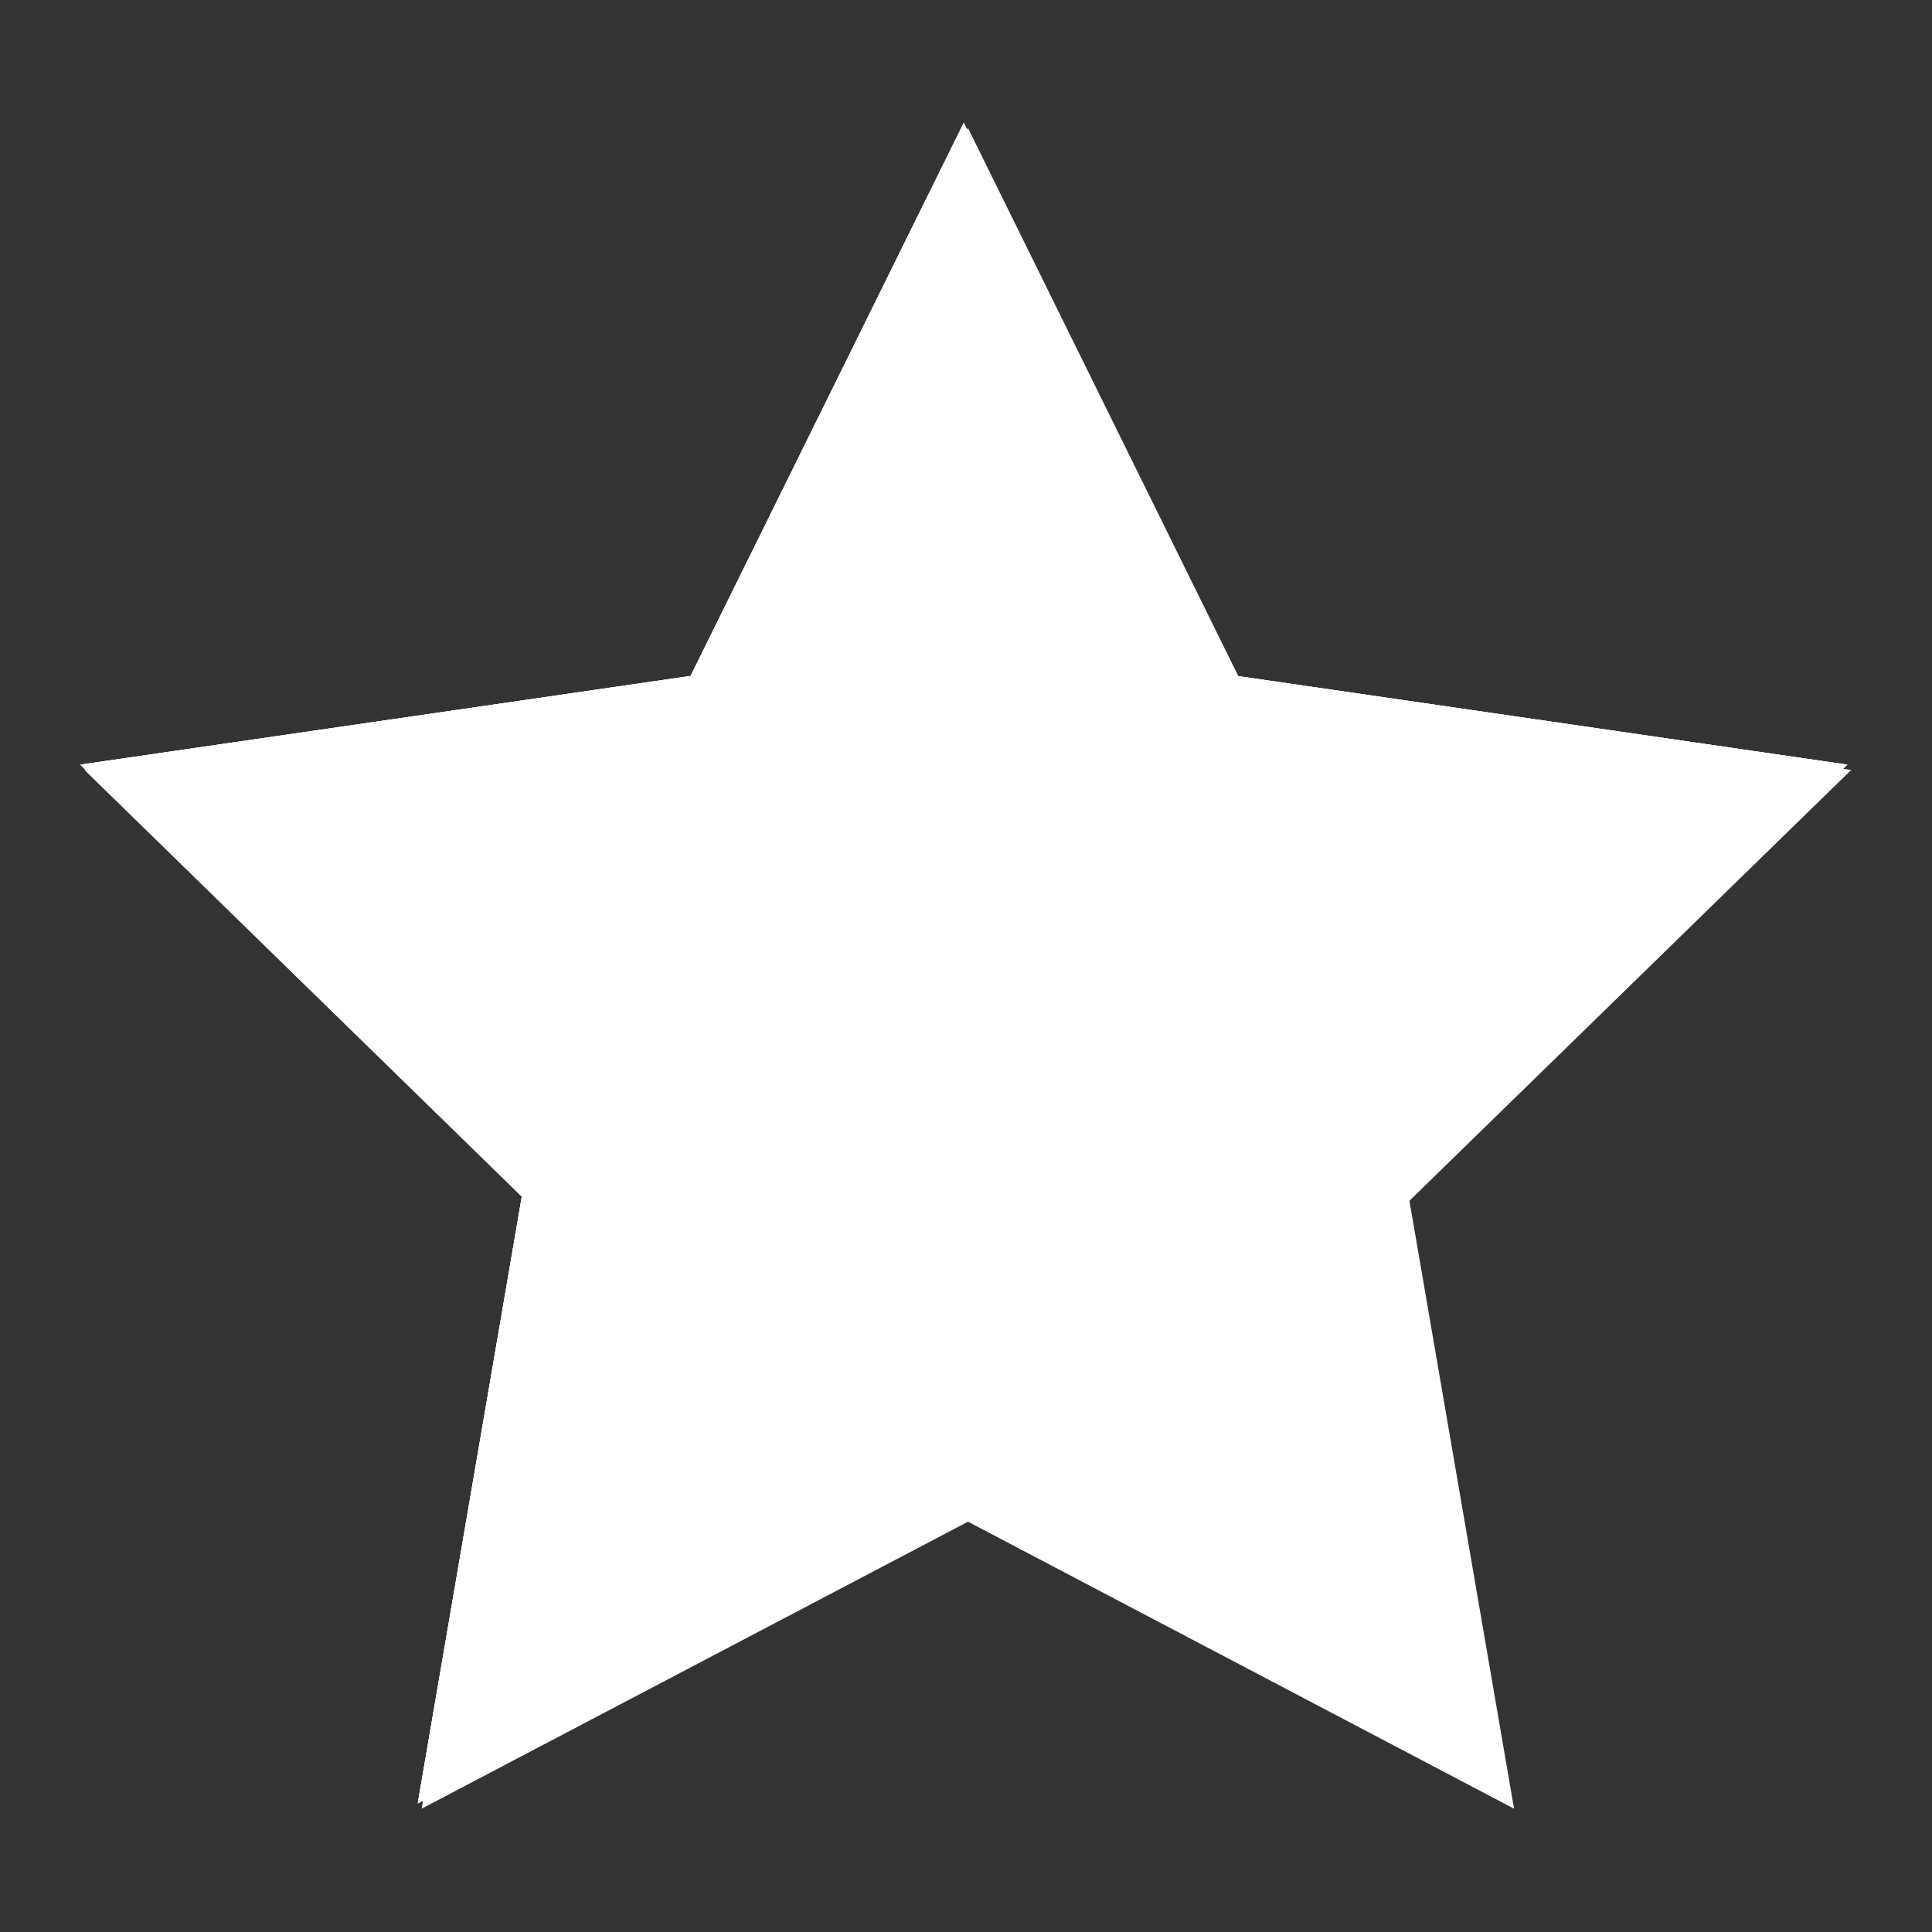 <svg version="1.0" preserveAspectRatio="xMidYMid meet" height="1080" viewBox="0 0 810 810" zoomAndPan="magnify" width="1080" xmlns:xlink="http://www.w3.org/1999/xlink" xmlns="http://www.w3.org/2000/svg"><rect x="0" y="0" width="810" height="810" fill="#333333" stroke="none"/><defs><clipPath id="000db785c9"><path clip-rule="nonzero" d="M 35 53 L 776.129 53 L 776.129 758.52 L 35 758.52 Z M 35 53"></path></clipPath><clipPath id="a95657111c"><path clip-rule="nonzero" d="M 33.629 51.27 L 775 51.27 L 775 757 L 33.629 757 Z M 33.629 51.27"></path></clipPath></defs><g clip-path="url(#000db785c9)"><path fill-rule="nonzero" fill-opacity="1" d="M 405.844 53.711 L 520.234 285.613 L 776.129 322.805 L 590.914 503.434 L 634.773 758.301 L 405.844 637.98 L 176.766 758.301 L 220.477 503.434 L 35.41 322.805 L 291.305 285.613 Z M 405.844 53.711" fill="#ffffff"></path></g><g clip-path="url(#a95657111c)"><path fill-rule="nonzero" fill-opacity="1" d="M 404.066 51.488 L 518.605 283.391 L 774.5 320.582 L 589.281 501.211 L 632.996 756.078 L 404.066 635.758 L 175.137 756.078 L 218.848 501.211 L 33.629 320.582 L 289.527 283.391 Z M 404.066 51.488" fill="#ffffff"></path><path fill-rule="nonzero" fill-opacity="1" d="M 404.066 51.488 L 518.605 283.391 L 774.5 320.582 L 589.281 501.211 L 632.996 756.078 L 404.066 635.758 L 175.137 756.078 L 218.848 501.211 L 33.629 320.582 L 289.527 283.391 Z M 404.066 51.488" fill="#ffffff"></path><path fill-rule="nonzero" fill-opacity="1" d="M 404.066 51.488 L 518.605 283.391 L 774.5 320.582 L 589.281 501.211 L 632.996 756.078 L 404.066 635.758 L 175.137 756.078 L 218.848 501.211 L 33.629 320.582 L 289.527 283.391 Z M 404.066 51.488" fill="#ffffff"></path></g></svg>